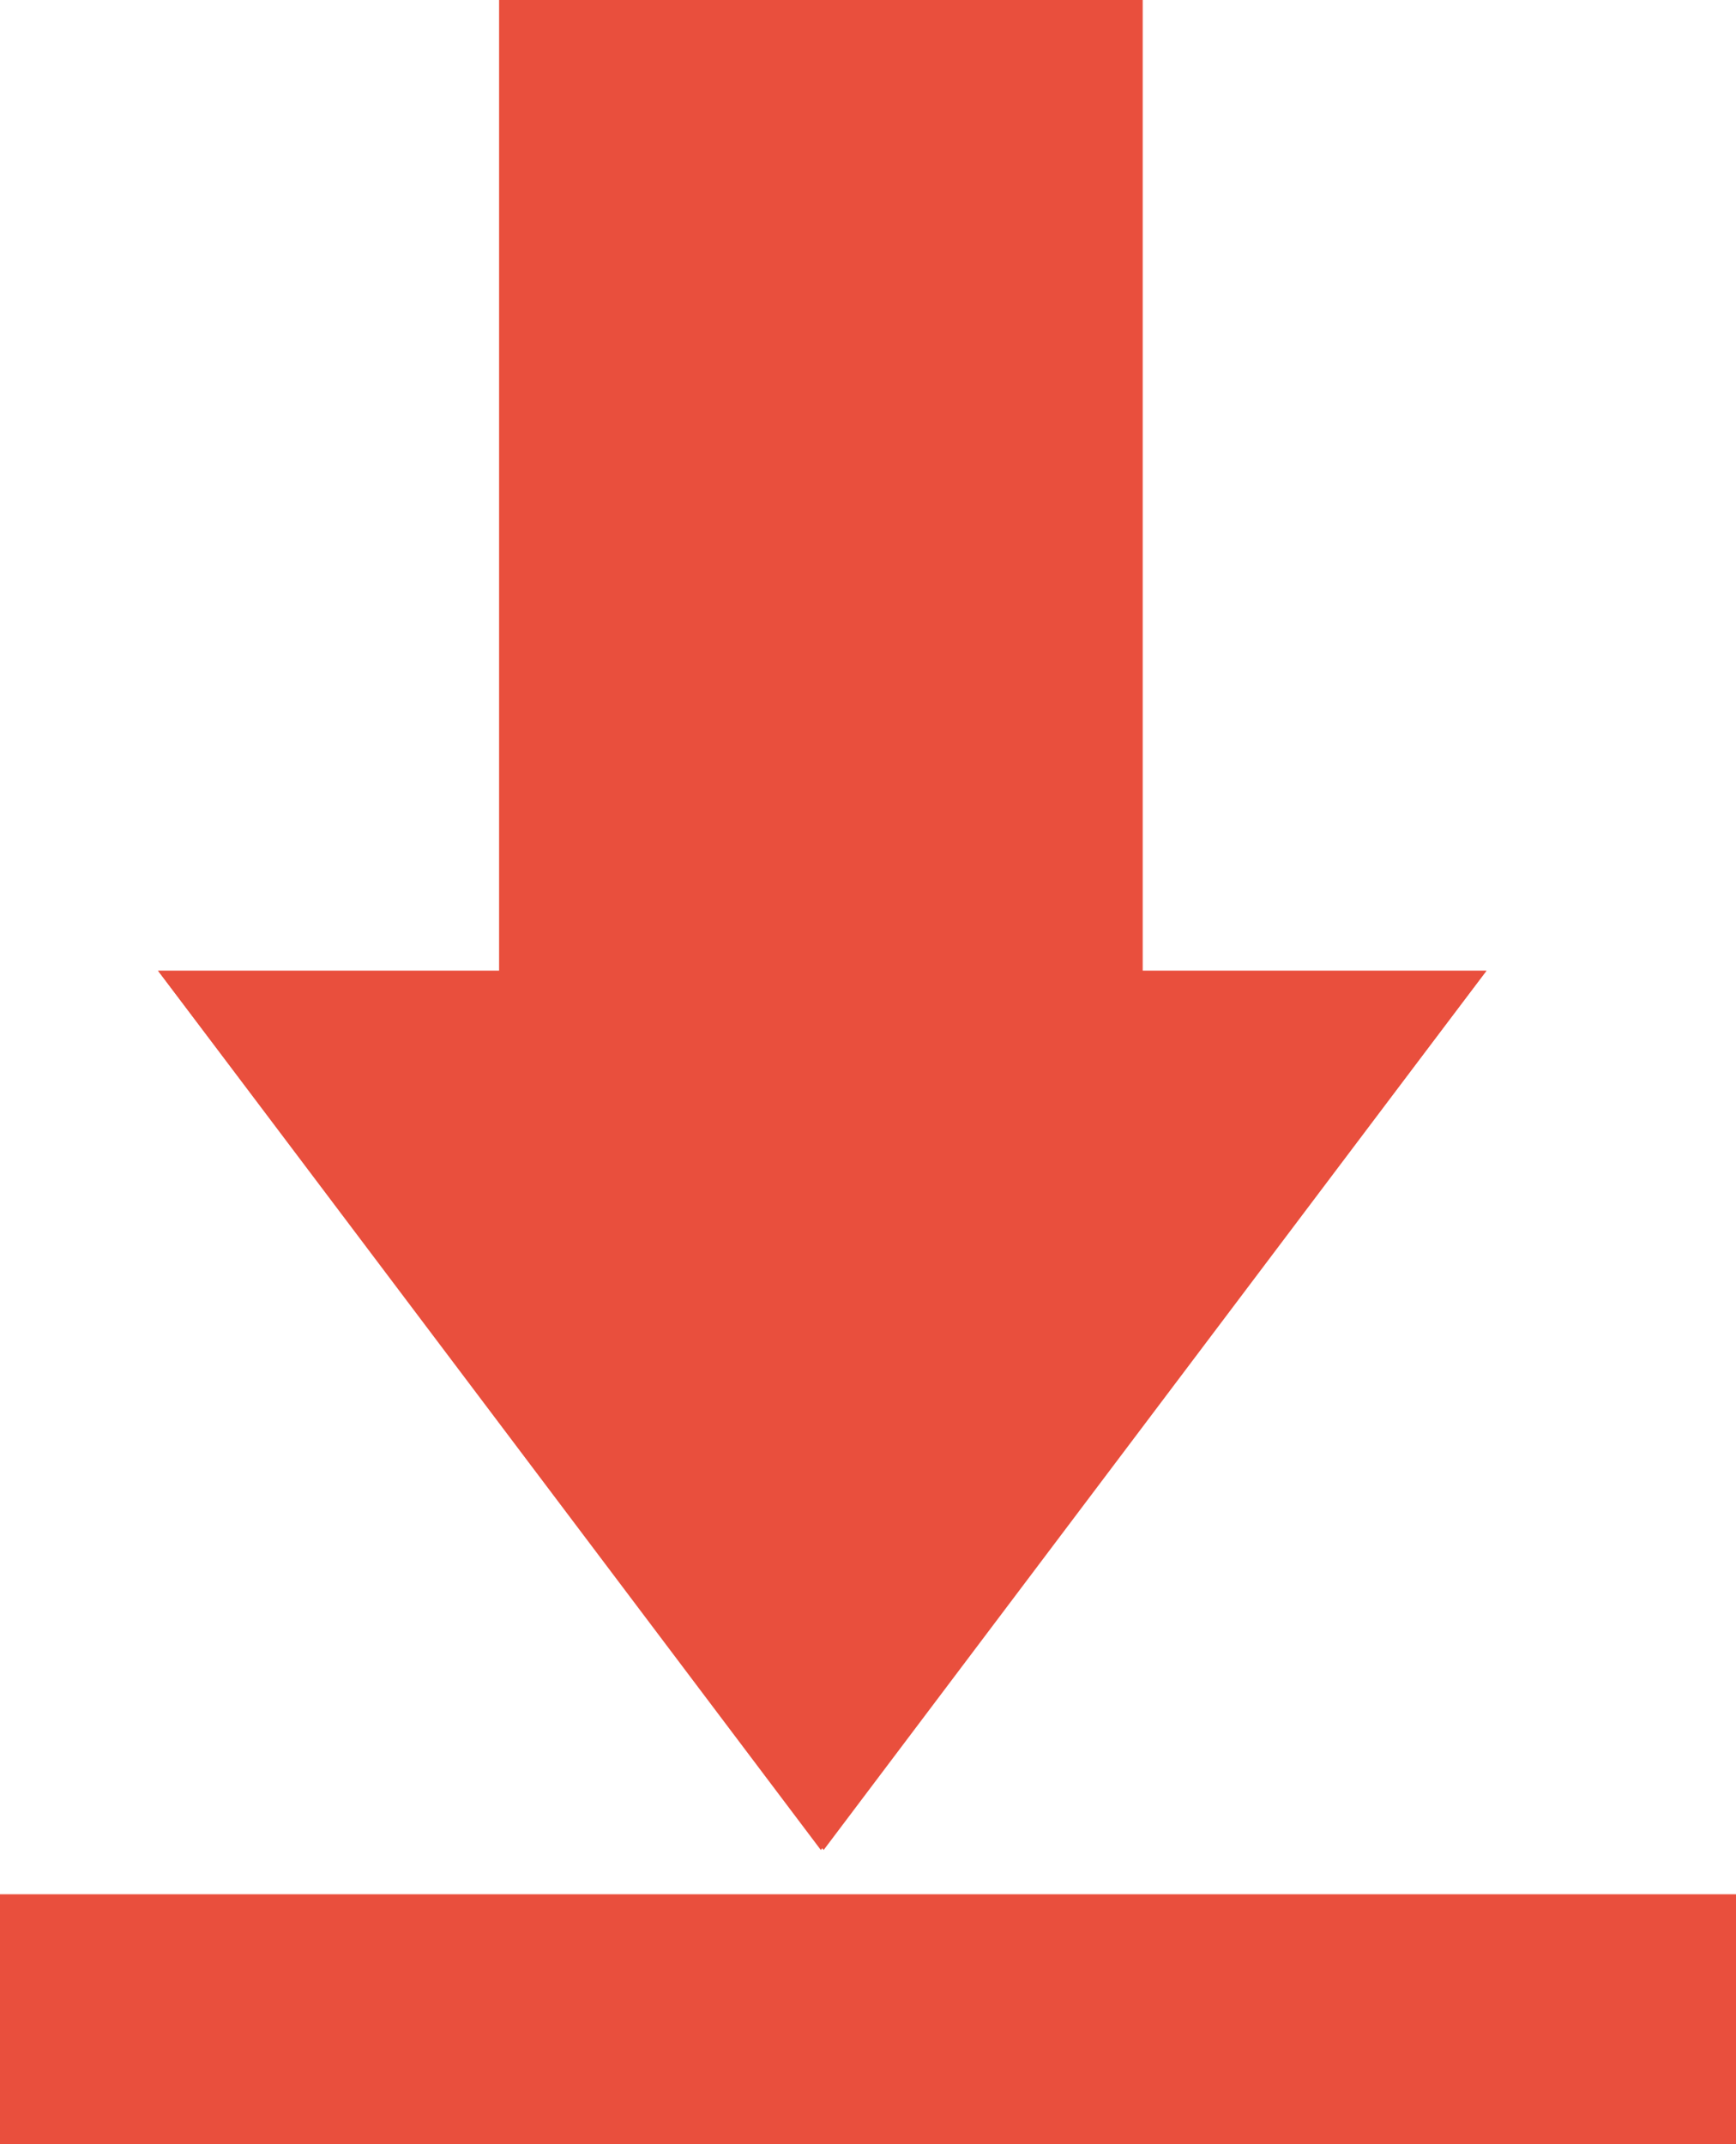 <?xml version="1.0" encoding="utf-8"?>
<!-- Generator: Adobe Illustrator 21.1.0, SVG Export Plug-In . SVG Version: 6.00 Build 0)  -->
<svg version="1.1" id="Layer_1" xmlns="http://www.w3.org/2000/svg" xmlns:xlink="http://www.w3.org/1999/xlink" x="0px" y="0px"
	 viewBox="0 0 62.6 77.3" style="enable-background:new 0 0 62.6 77.3;" xml:space="preserve">
<style type="text/css">
	.st0{fill:#E94F3D;}
</style>
<title>Asset 4</title>
<g id="Layer_2">
	<g id="Layer_1-2">
		<path class="st0" d="M41.2,35V0H18v35H5.7l24,31.7L53.6,35H41.2z M62.6,77.3v-9H0v9H62.6z"/>
		<path class="st0" d="M41.2,35h12.4l-24,31.7L5.7,35H18V0h23.2V35z"/>
		<path class="st0" d="M62.6,77.3H0v-9h62.6V77.3z"/>
	</g>
</g>
</svg>
